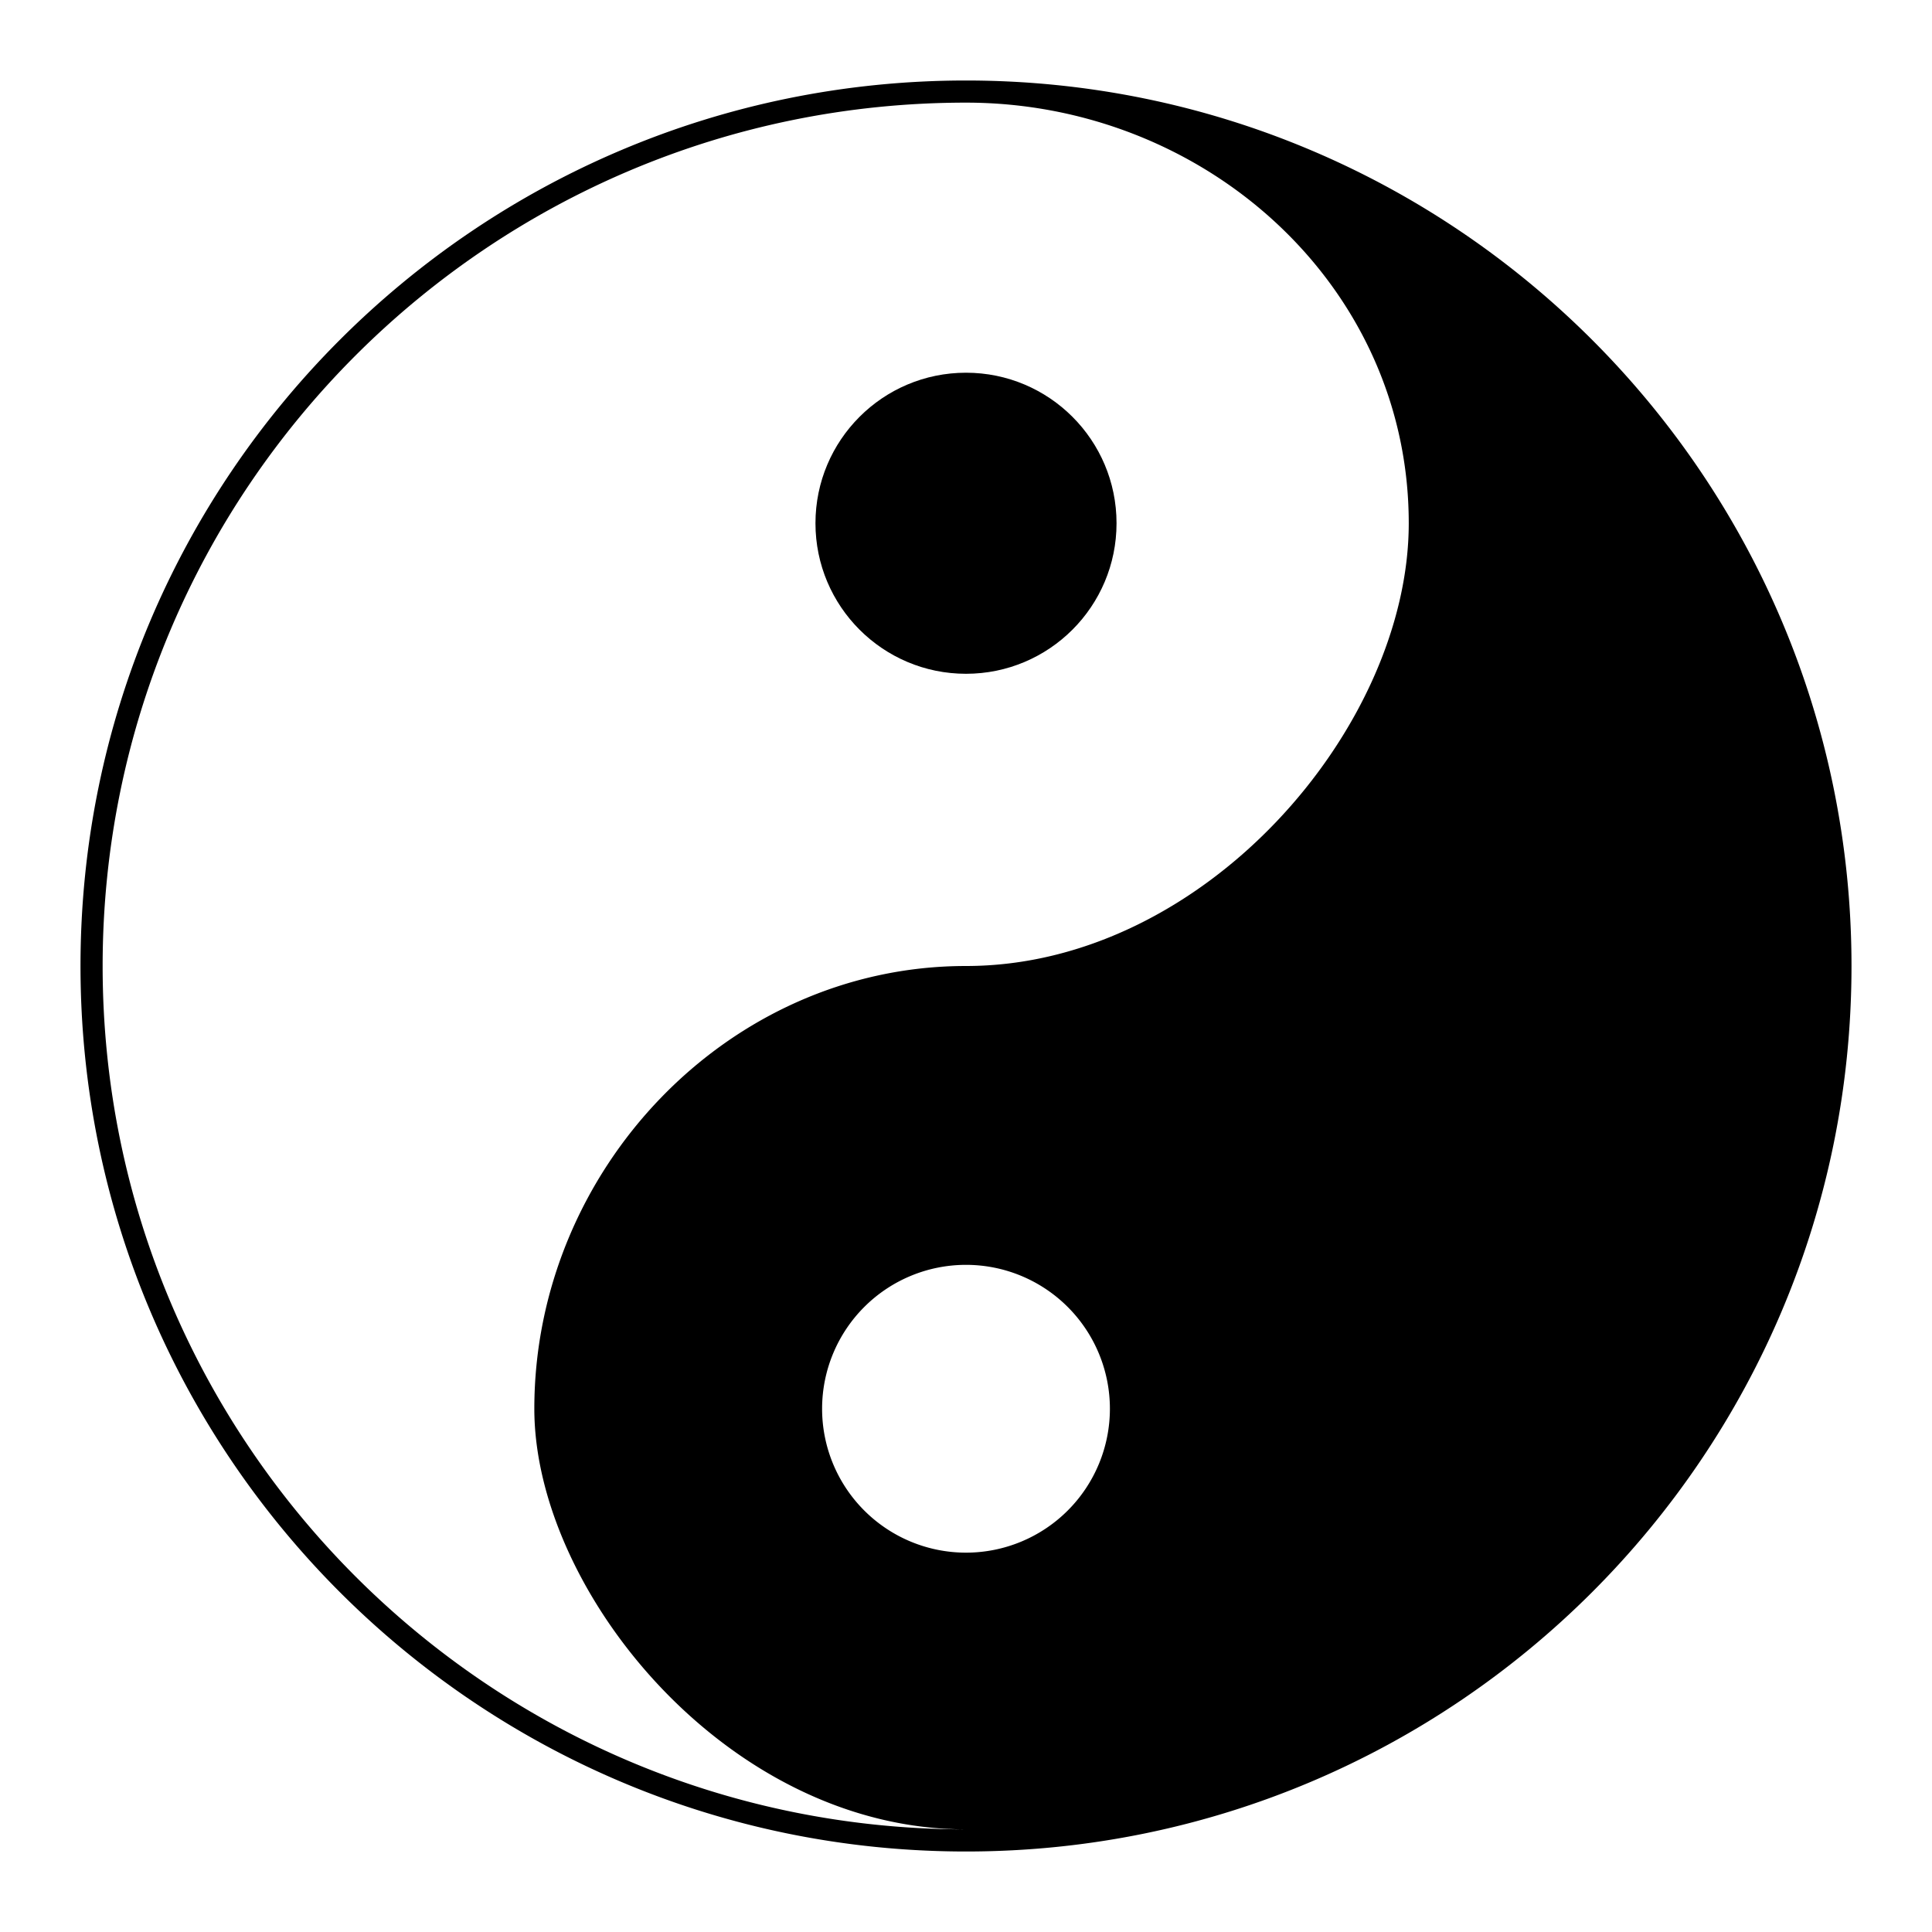 <svg id="Graphic_Elements" data-name="Graphic Elements" xmlns="http://www.w3.org/2000/svg" viewBox="0 0 1200 1200"><defs><style>.cls-1{fill:none;}</style></defs><path class="cls-1" d="M600,63.75C303.84,63.75,63.75,303.84,63.75,600S303.84,1136.25,600,1136.25c-148.08,0-268.12-148.08-268.12-261.25,0-148.09,120-275,268.12-275S875,451.92,875,325C875,176.92,748.09,63.75,600,63.75Zm0,354.75A93.5,93.5,0,1,1,693.5,325,93.5,93.5,0,0,1,600,418.5Z"/><circle class="cls-1" cx="600" cy="875" r="89.38"/><circle cx="600" cy="325" r="93.5"/><path d="M600,50C296.24,50,50,296.24,50,600s246.24,550,550,550,550-246.24,550-550S903.76,50,600,50Zm0,914.38A89.38,89.38,0,1,1,689.38,875,89.38,89.38,0,0,1,600,964.38ZM600,600c-148.08,0-268.12,126.91-268.12,275,0,113.17,120,261.25,268.12,261.25C303.84,1136.25,63.75,896.16,63.75,600S303.84,63.75,600,63.75c148.09,0,275,113.17,275,261.25C875,451.92,748.09,600,600,600Z"/></svg>